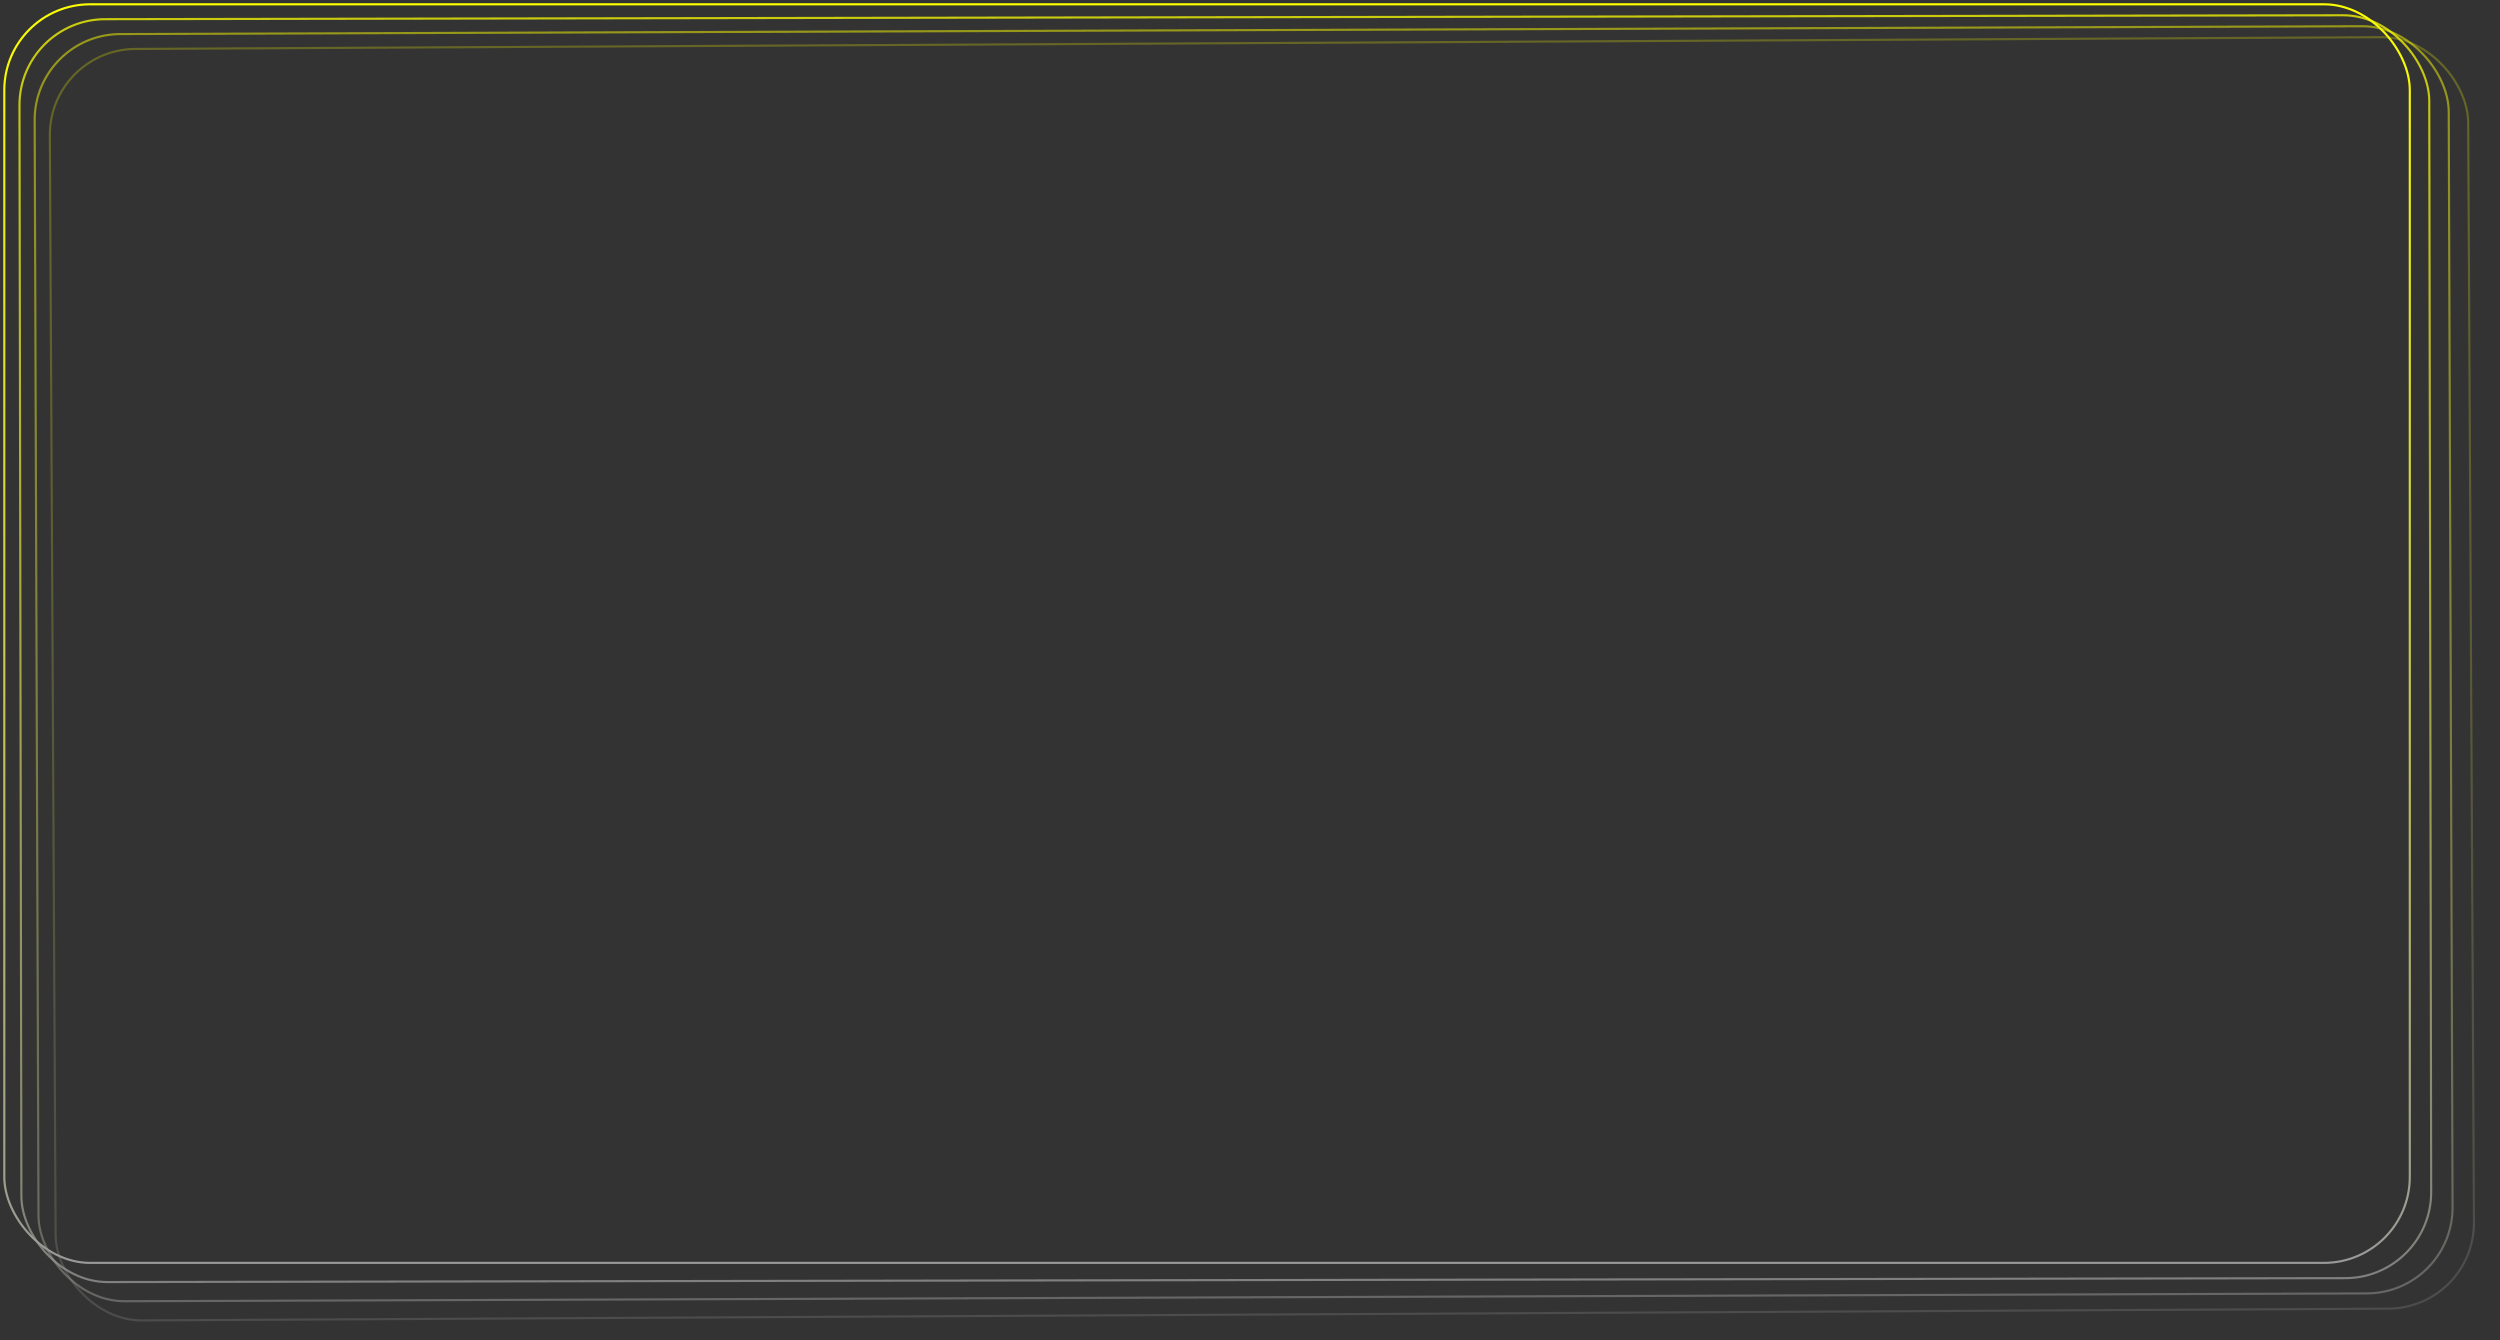 <?xml version="1.0" encoding="UTF-8"?> <svg xmlns="http://www.w3.org/2000/svg" width="582" height="312" viewBox="0 0 582 312" fill="none"><rect x="0" y="0" width="582" height="312" fill="#333333" stroke="none"/> <rect opacity="0.25" x="11.5" y="11.5" width="563" height="296" rx="20" transform="rotate(-0.3 11.5 11.5)" stroke="url(#paint0_linear_8_601)" stroke-width="0.5"></rect> <rect opacity="0.5" x="8" y="8" width="562" height="295" rx="20" transform="rotate(-0.2 8 8)" stroke="url(#paint1_linear_8_601)" stroke-width="0.5"></rect> <rect opacity="0.75" x="4.5" y="4.5" width="561" height="294" rx="20" transform="rotate(-0.1 4.5 4.5)" stroke="url(#paint2_linear_8_601)" stroke-width="0.5"></rect> <rect x="1" y="1" width="560" height="293" rx="20" stroke="url(#paint3_linear_8_601)" stroke-width="0.5"></rect> <defs> <linearGradient id="paint0_linear_8_601" x1="293" y1="11.5" x2="293" y2="307.5" gradientUnits="userSpaceOnUse"> <stop stop-color="#FCFE01"></stop> <stop offset="1" stop-color="#999999"></stop> </linearGradient> <linearGradient id="paint1_linear_8_601" x1="289" y1="8" x2="289" y2="303" gradientUnits="userSpaceOnUse"> <stop stop-color="#FCFE01"></stop> <stop offset="1" stop-color="#999999"></stop> </linearGradient> <linearGradient id="paint2_linear_8_601" x1="285" y1="4.5" x2="285" y2="298.5" gradientUnits="userSpaceOnUse"> <stop stop-color="#FCFE01"></stop> <stop offset="1" stop-color="#999999"></stop> </linearGradient> <linearGradient id="paint3_linear_8_601" x1="281" y1="1" x2="281" y2="294" gradientUnits="userSpaceOnUse"> <stop stop-color="#FCFE01"></stop> <stop offset="1" stop-color="#999999"></stop> </linearGradient> </defs> </svg> 